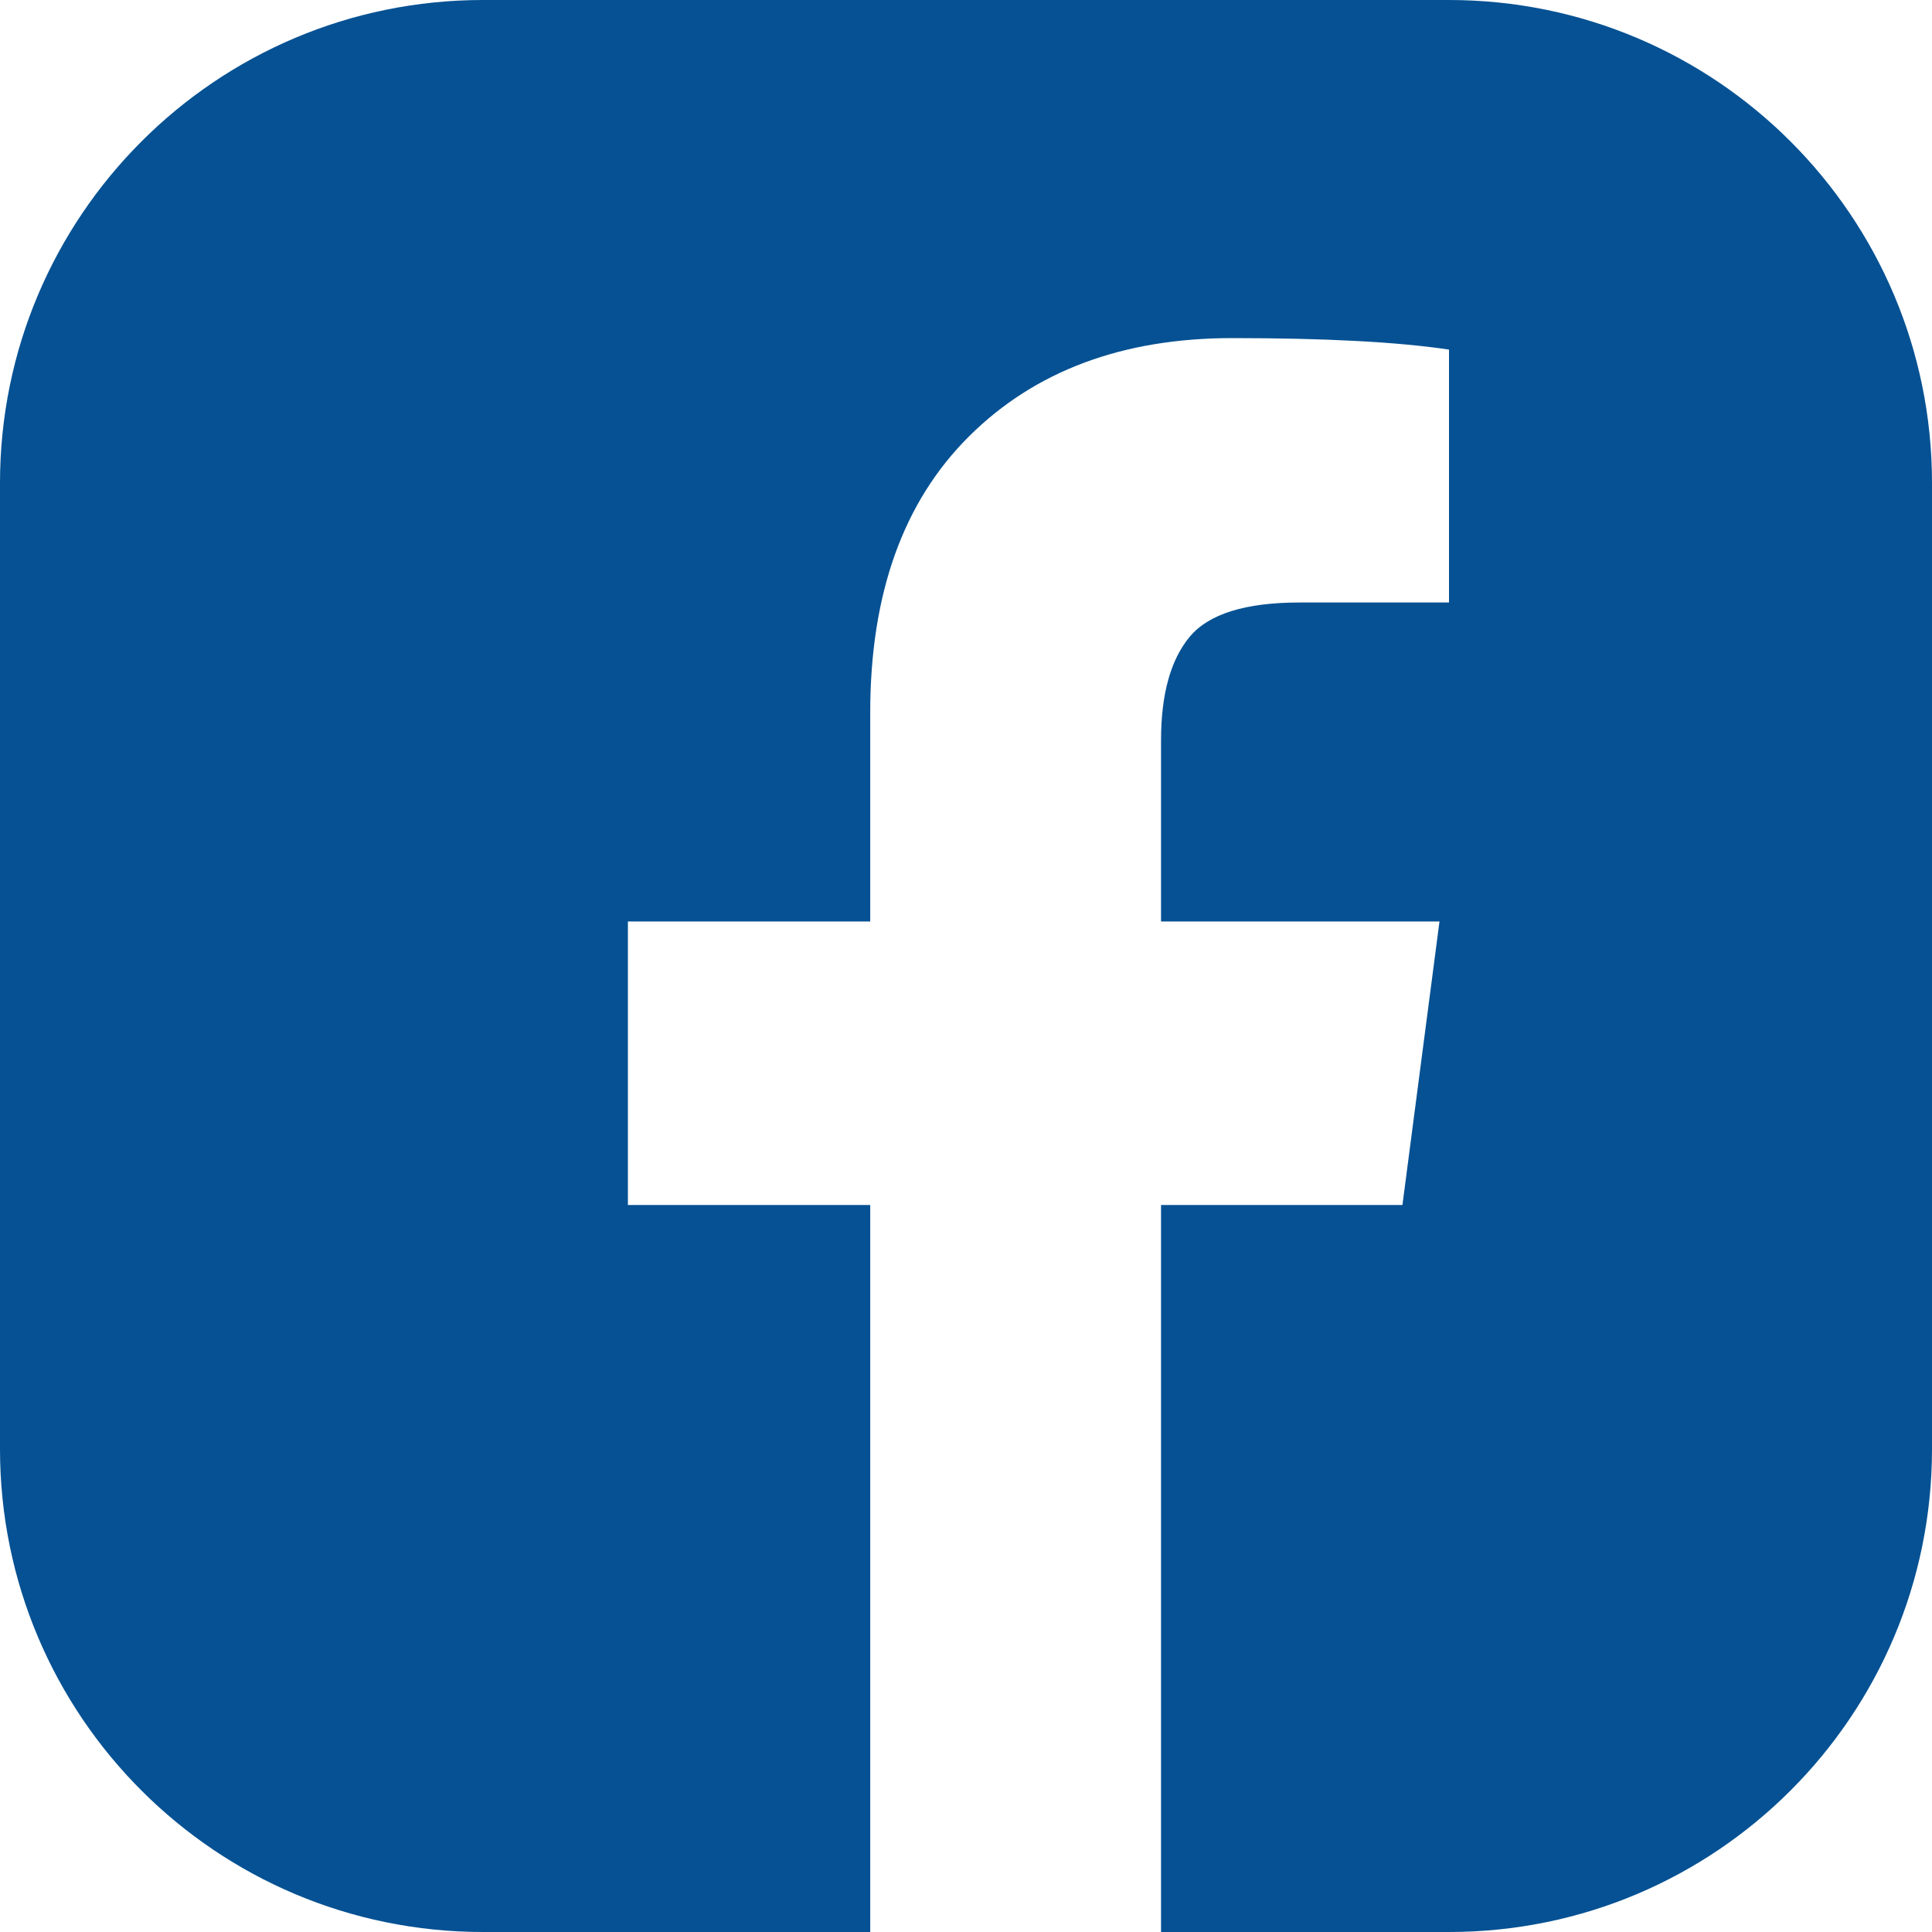 <svg width="40" height="40" viewBox="0 0 40 40" fill="none" xmlns="http://www.w3.org/2000/svg">
<path fill-rule="evenodd" clip-rule="evenodd" d="M10 0C4.477 0 0 4.477 0 10V30C0 35.523 4.477 40 10 40H18.017V24.948H13V19.078H18.017V14.754C18.017 12.295 18.7 10.388 20.064 9.033C21.428 7.677 23.245 7 25.514 7C27.442 7 28.938 7.079 30 7.238V12.474H26.911C25.783 12.474 25.022 12.711 24.628 13.188C24.235 13.664 24.038 14.377 24.038 15.329V19.078H29.803L29.036 24.948H24.038V40H30C35.523 40 40 35.523 40 30V10C40 4.477 35.523 0 30 0H10Z" fill="#055193"/>
</svg>
